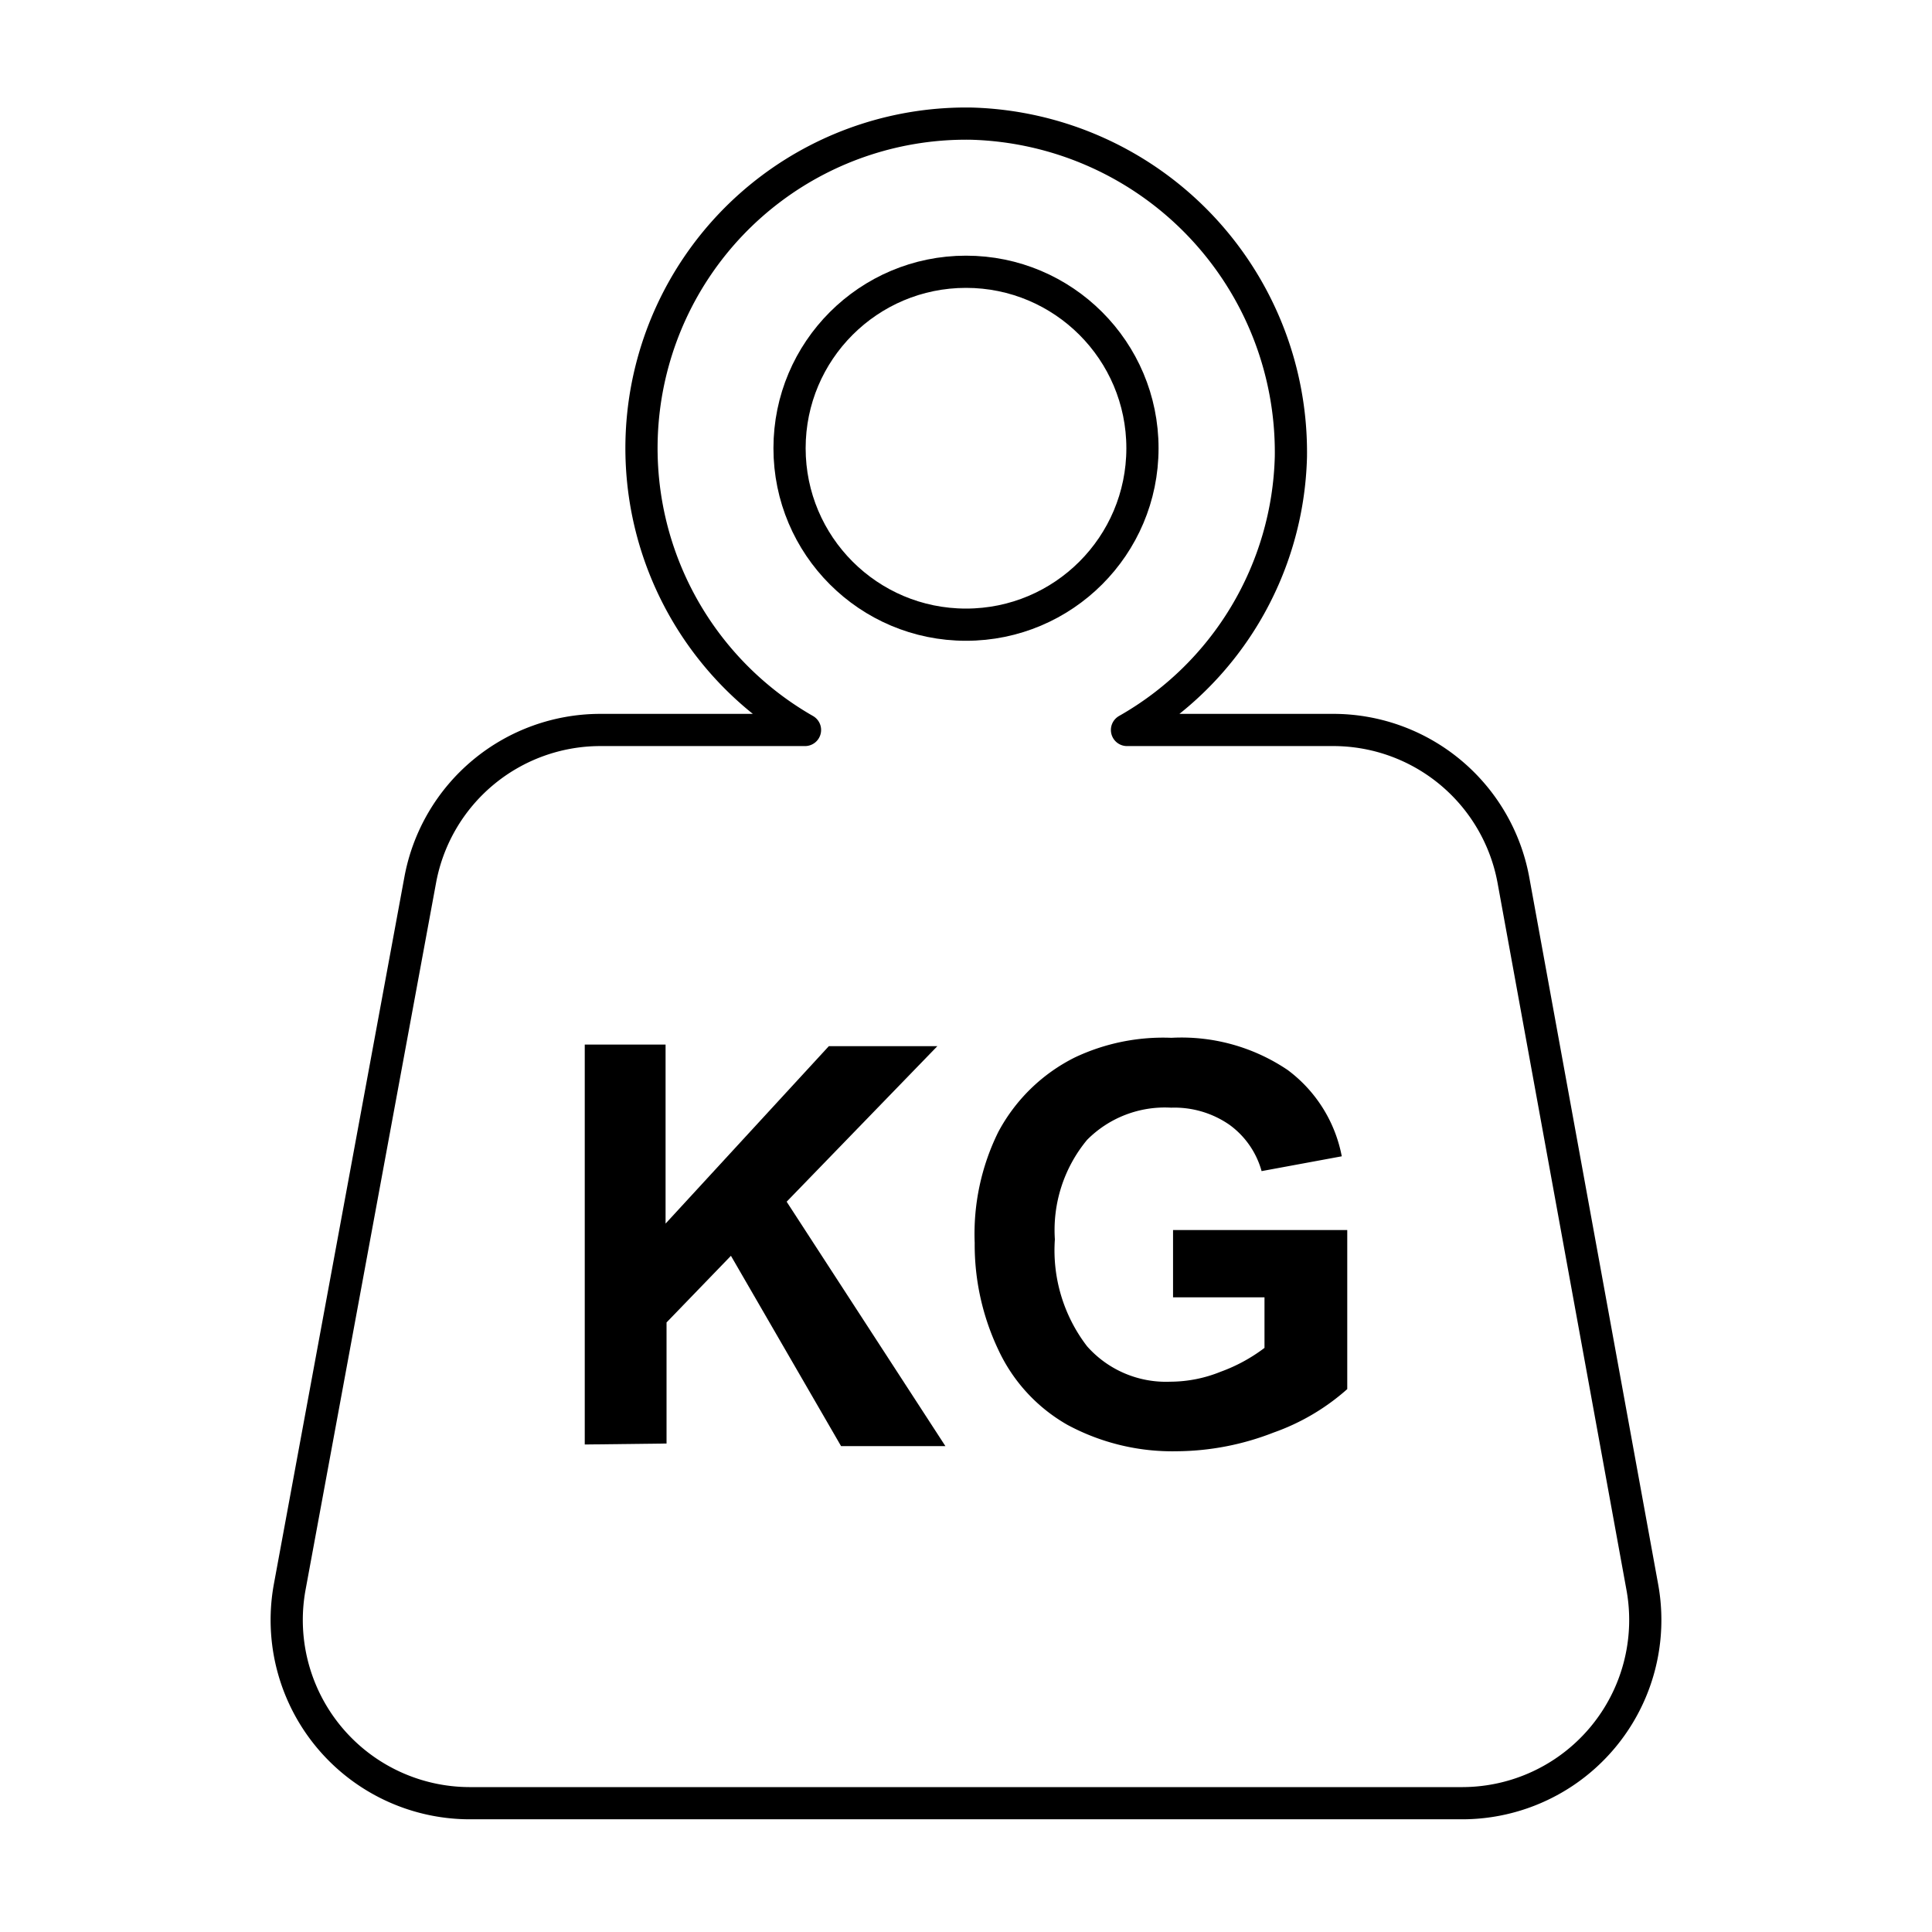 <svg id="图层_1" data-name="图层 1" xmlns="http://www.w3.org/2000/svg" viewBox="0 0 60 60"><defs><style>.cls-1{fill:none;stroke:#000;stroke-linecap:round;stroke-linejoin:round;}</style></defs><title>icon</title><path class="cls-1" d="M41.36,22.67H35a10.05,10.05,0,0,0,5.09-8.49A10.21,10.21,0,0,0,30.17,3.84,10.08,10.08,0,0,0,25,22.67H18.64a5.69,5.69,0,0,0-5.59,4.66L9,49.27A5.69,5.69,0,0,0,14.57,56H45.43A5.69,5.69,0,0,0,51,49.27L47,27.33A5.69,5.69,0,0,0,41.36,22.67Z"/><circle class="cls-1" cx="30" cy="13.92" r="5.48"/><path d="M18.16,44.86V32.44h2.51V38l5.07-5.51h3.37l-4.68,4.83,4.93,7.59H26.12L22.7,39l-2,2.07v3.76Z"/><path d="M36.43,40.29V38.2h5.41v4.94a6.89,6.89,0,0,1-2.29,1.35,8.39,8.39,0,0,1-3,.58,6.87,6.87,0,0,1-3.4-.82A5.2,5.2,0,0,1,31,41.91a7.61,7.61,0,0,1-.73-3.31A7.14,7.14,0,0,1,31,35.16a5.45,5.45,0,0,1,2.38-2.32,6.41,6.41,0,0,1,3-.61,5.89,5.89,0,0,1,3.61,1,4.36,4.36,0,0,1,1.68,2.68l-2.49.46a2.65,2.65,0,0,0-1-1.44,3,3,0,0,0-1.81-.53,3.4,3.4,0,0,0-2.61,1,4.39,4.39,0,0,0-1,3.09,4.89,4.89,0,0,0,1,3.32,3.27,3.27,0,0,0,2.58,1.1,4.18,4.18,0,0,0,1.57-.31,5.16,5.16,0,0,0,1.36-.74V40.29Z"/></svg>